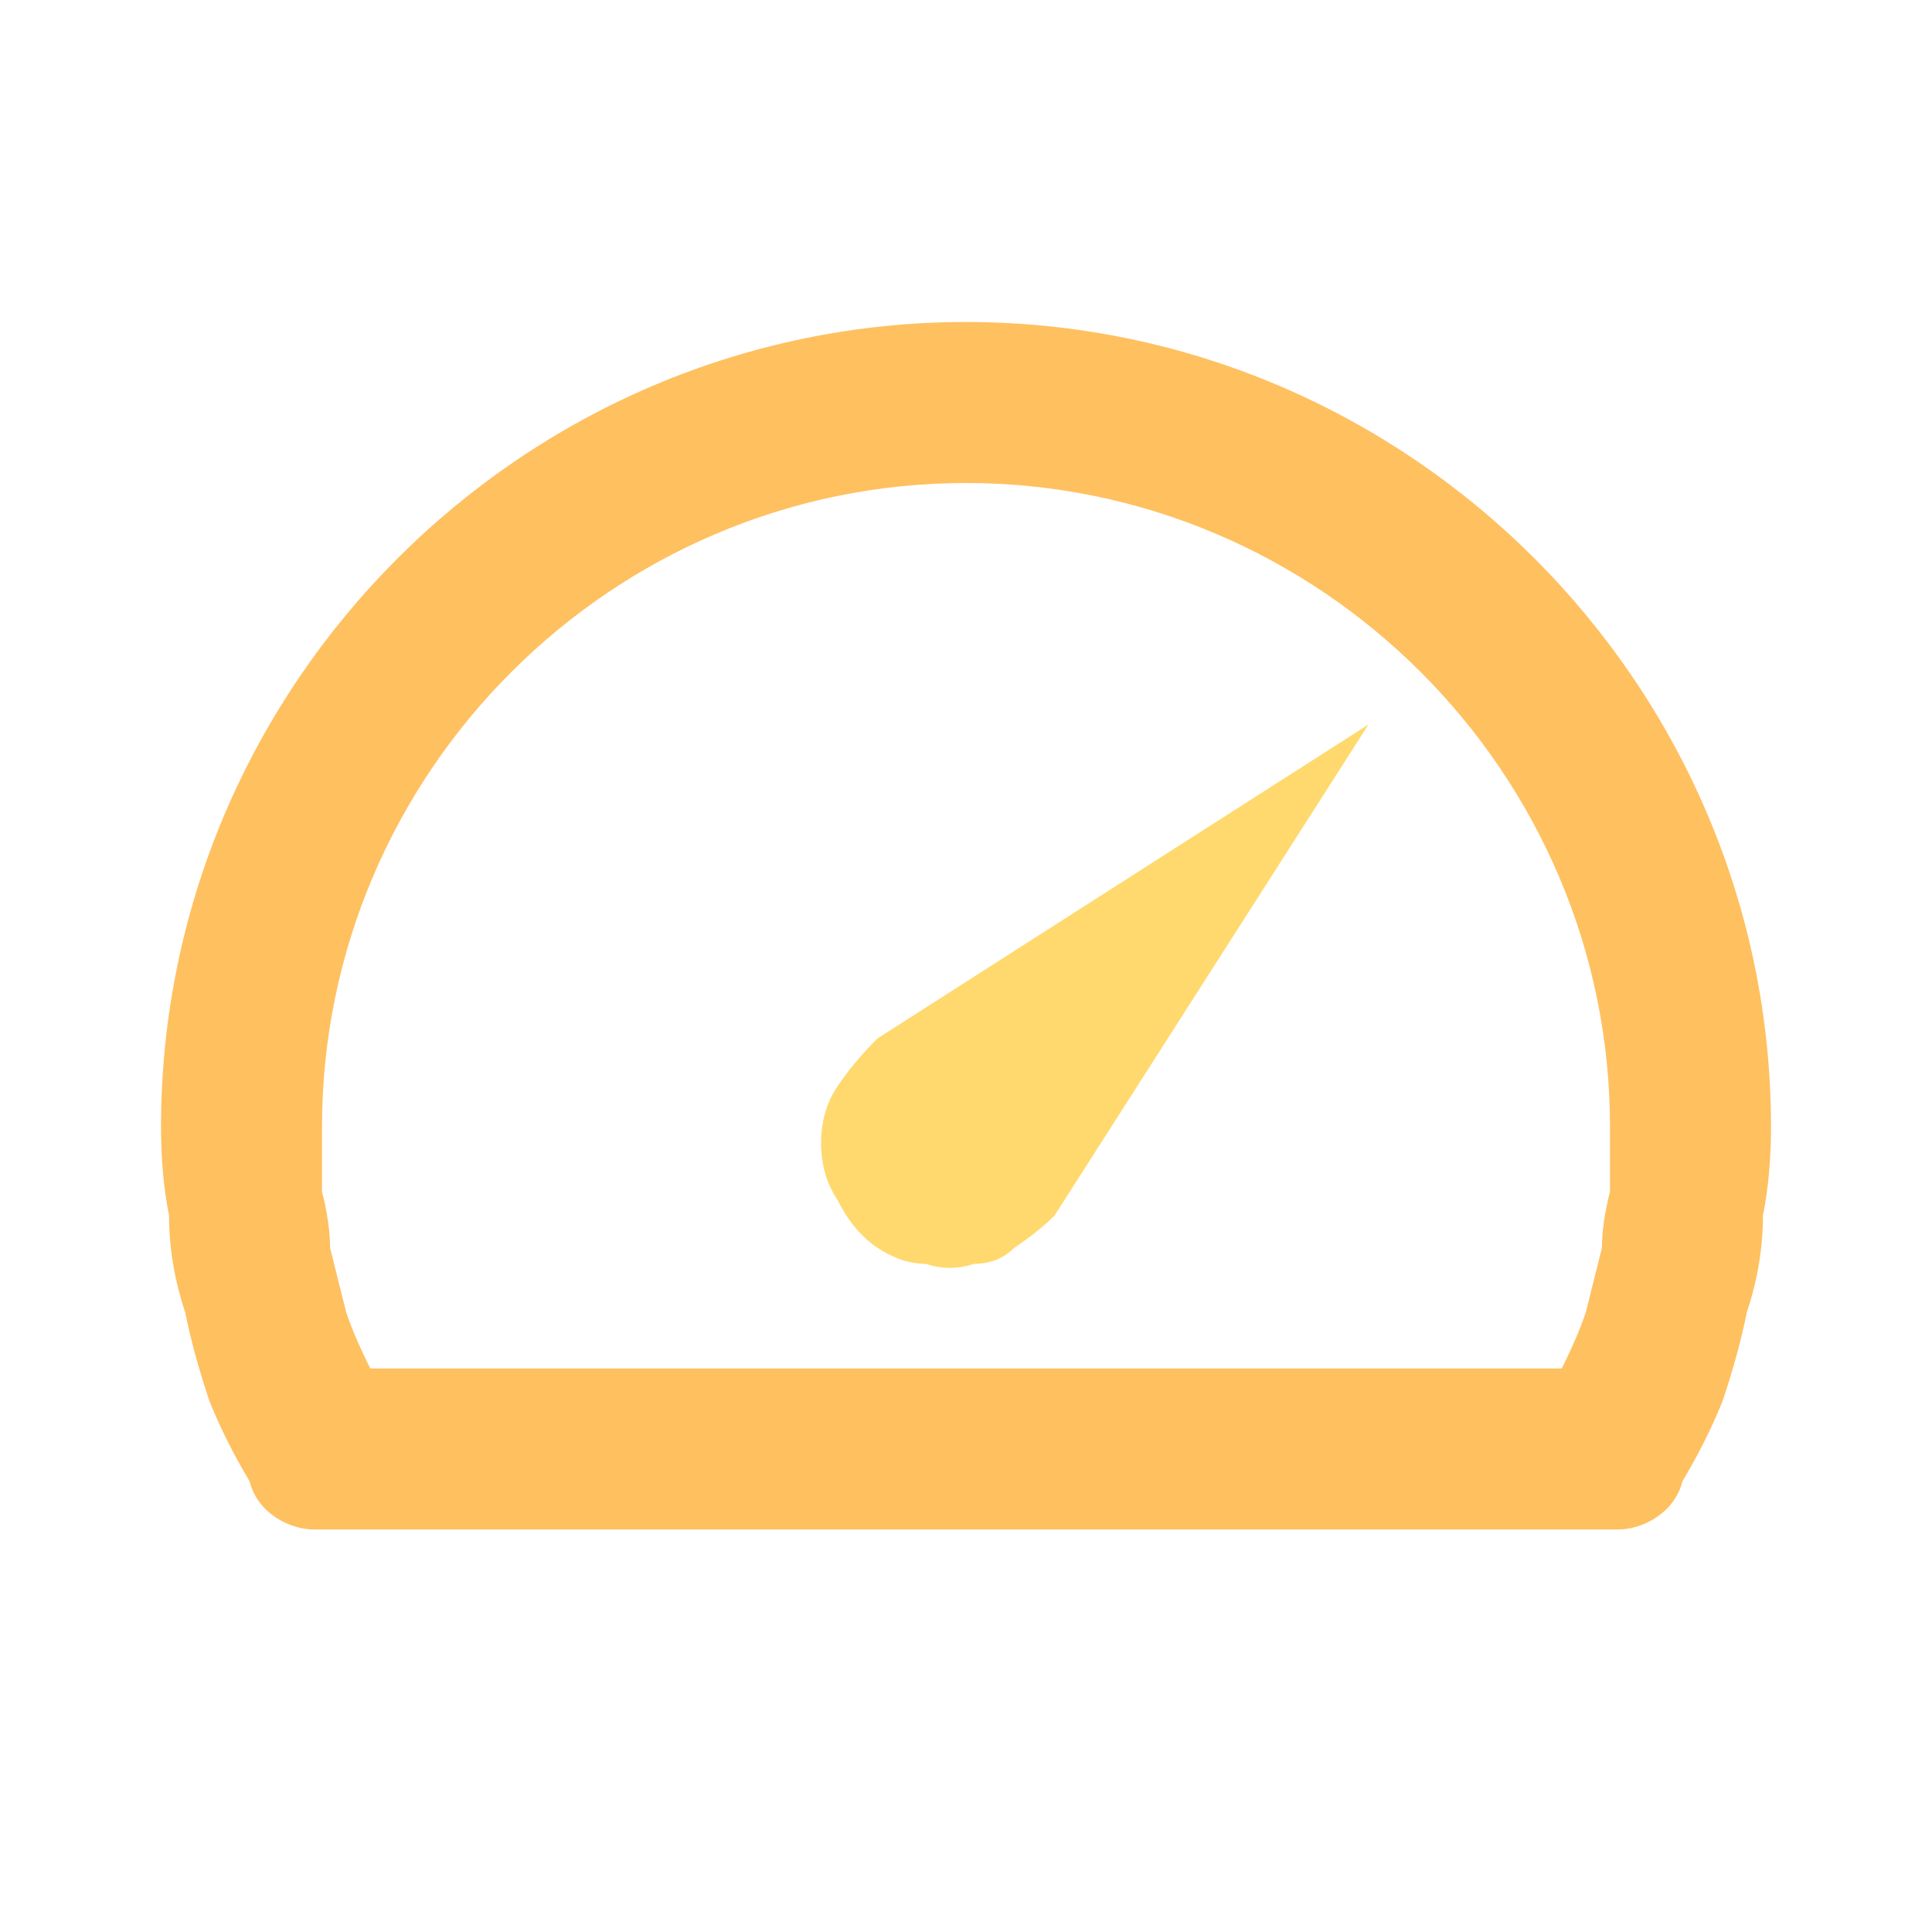 <svg version="1.2" xmlns="http://www.w3.org/2000/svg" viewBox="0 0 24 24" width="24" height="24"><style>.a{fill:#ffc060}.b{fill:#ffd96d}</style><path fill-rule="evenodd" class="a" d="m22 14q0 0.6-0.1 1.1 0 0.6-0.2 1.2-0.1 0.5-0.3 1.1-0.2 0.5-0.5 1c-0.1 0.4-0.5 0.6-0.8 0.6h-16.2c-0.3 0-0.7-0.2-0.8-0.6q-0.3-0.5-0.5-1-0.2-0.6-0.3-1.1-0.2-0.6-0.2-1.2-0.1-0.5-0.1-1.1c0-5.5 4.5-10 10-10 5.5 0 10 4.5 10 10zm-2.3 2.3q0.1-0.4 0.2-0.8 0-0.3 0.1-0.7 0-0.4 0-0.8c0-4.4-3.6-8-8-8-4.4 0-8 3.6-8 8q0 0.4 0 0.8 0.1 0.4 0.1 0.7 0.1 0.4 0.2 0.8 0.1 0.3 0.3 0.7h14.8q0.2-0.4 0.3-0.7z"/><path class="b" d="m17 9q0 0 0 0 0 0 0 0 0 0 0 0 0 0 0 0 0 0 0 0 0 0 0 0 0 0 0 0 0 0 0 0l-3.9 6.1q-0.2 0.2-0.5 0.4-0.2 0.2-0.5 0.2-0.3 0.1-0.6 0-0.3 0-0.6-0.2-0.3-0.2-0.5-0.6-0.2-0.3-0.2-0.7 0-0.4 0.2-0.7 0.2-0.3 0.5-0.6z"/></svg>